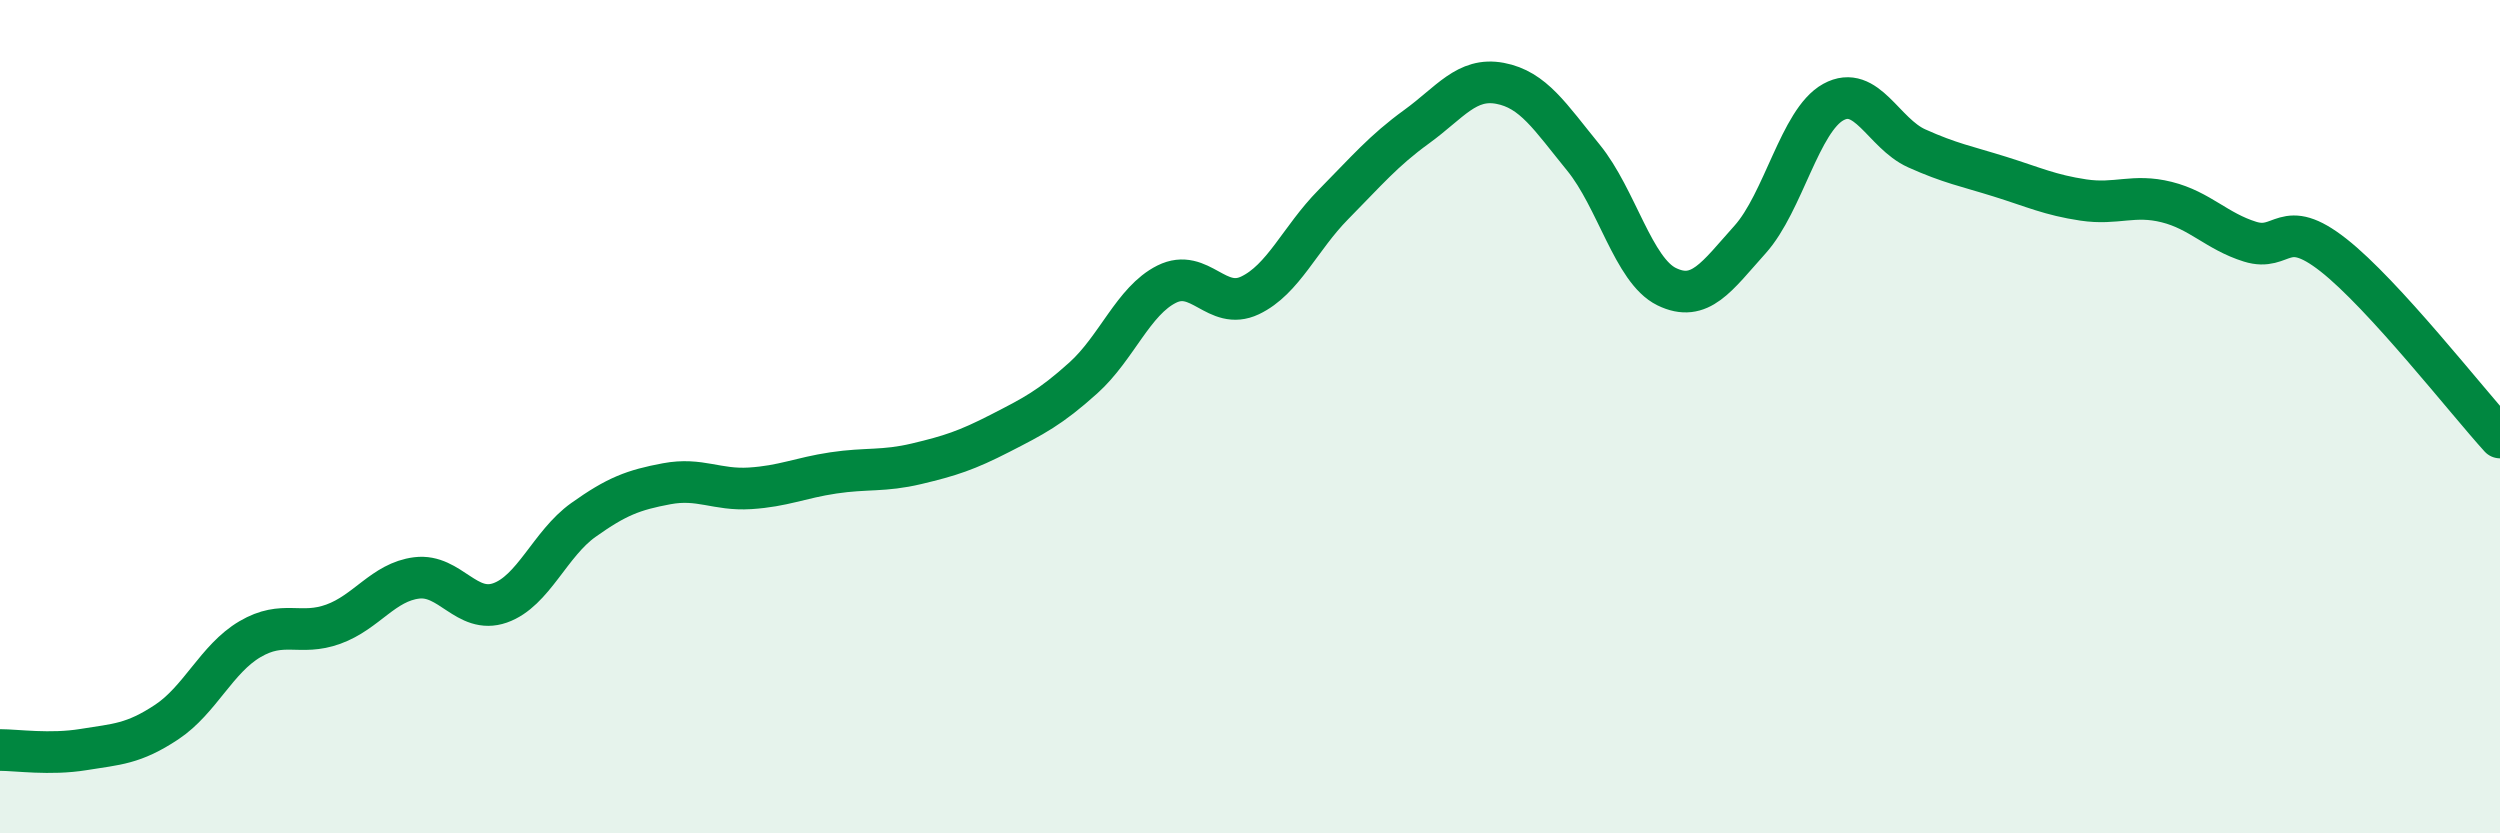 
    <svg width="60" height="20" viewBox="0 0 60 20" xmlns="http://www.w3.org/2000/svg">
      <path
        d="M 0,18 C 0.4,18 1.2,18.12 2,17.99 C 2.8,17.86 3.2,17.86 4,17.33 C 4.8,16.8 5.2,15.81 6,15.34 C 6.8,14.87 7.2,15.27 8,14.98 C 8.8,14.69 9.2,13.97 10,13.87 C 10.8,13.77 11.2,14.75 12,14.47 C 12.8,14.19 13.2,13.05 14,12.48 C 14.8,11.91 15.2,11.76 16,11.61 C 16.8,11.46 17.2,11.77 18,11.72 C 18.8,11.67 19.2,11.47 20,11.35 C 20.8,11.23 21.2,11.32 22,11.13 C 22.8,10.94 23.2,10.81 24,10.4 C 24.8,9.99 25.2,9.79 26,9.07 C 26.8,8.35 27.2,7.22 28,6.82 C 28.8,6.42 29.2,7.47 30,7.09 C 30.8,6.71 31.2,5.72 32,4.91 C 32.8,4.1 33.2,3.62 34,3.04 C 34.8,2.46 35.2,1.85 36,2 C 36.8,2.15 37.2,2.8 38,3.78 C 38.8,4.76 39.2,6.49 40,6.88 C 40.8,7.27 41.2,6.64 42,5.75 C 42.8,4.86 43.2,2.89 44,2.45 C 44.8,2.01 45.2,3.2 46,3.56 C 46.8,3.92 47.2,3.99 48,4.24 C 48.8,4.49 49.2,4.68 50,4.8 C 50.8,4.92 51.2,4.65 52,4.85 C 52.8,5.05 53.2,5.55 54,5.8 C 54.8,6.05 54.8,5.18 56,6.12 C 57.2,7.06 59.2,9.62 60,10.5L60 20L0 20Z"
        fill="#008740"
        opacity="0.1"
        stroke-linecap="round"
        stroke-linejoin="round"
      />
      <path
        d="M 0,18 C 0.4,18 1.2,18.12 2,17.99 C 2.8,17.86 3.2,17.86 4,17.33 C 4.8,16.8 5.2,15.81 6,15.34 C 6.8,14.87 7.2,15.27 8,14.98 C 8.8,14.69 9.2,13.97 10,13.87 C 10.8,13.77 11.2,14.75 12,14.47 C 12.8,14.19 13.2,13.05 14,12.48 C 14.8,11.91 15.2,11.76 16,11.61 C 16.8,11.46 17.2,11.77 18,11.72 C 18.8,11.67 19.2,11.47 20,11.35 C 20.8,11.23 21.2,11.32 22,11.13 C 22.8,10.94 23.2,10.81 24,10.4 C 24.8,9.99 25.2,9.79 26,9.07 C 26.8,8.35 27.2,7.22 28,6.82 C 28.8,6.42 29.2,7.47 30,7.09 C 30.8,6.71 31.2,5.72 32,4.91 C 32.8,4.1 33.2,3.62 34,3.04 C 34.8,2.46 35.2,1.85 36,2 C 36.8,2.15 37.2,2.8 38,3.78 C 38.8,4.76 39.2,6.49 40,6.88 C 40.8,7.27 41.2,6.64 42,5.75 C 42.8,4.86 43.2,2.89 44,2.45 C 44.8,2.01 45.2,3.2 46,3.56 C 46.8,3.92 47.2,3.99 48,4.24 C 48.8,4.49 49.2,4.68 50,4.8 C 50.8,4.92 51.2,4.65 52,4.85 C 52.8,5.05 53.2,5.55 54,5.8 C 54.8,6.05 54.8,5.18 56,6.12 C 57.2,7.06 59.2,9.62 60,10.5"
        stroke="#008740"
        stroke-width="1"
        fill="none"
        stroke-linecap="round"
        stroke-linejoin="round"
      />
    </svg>
  